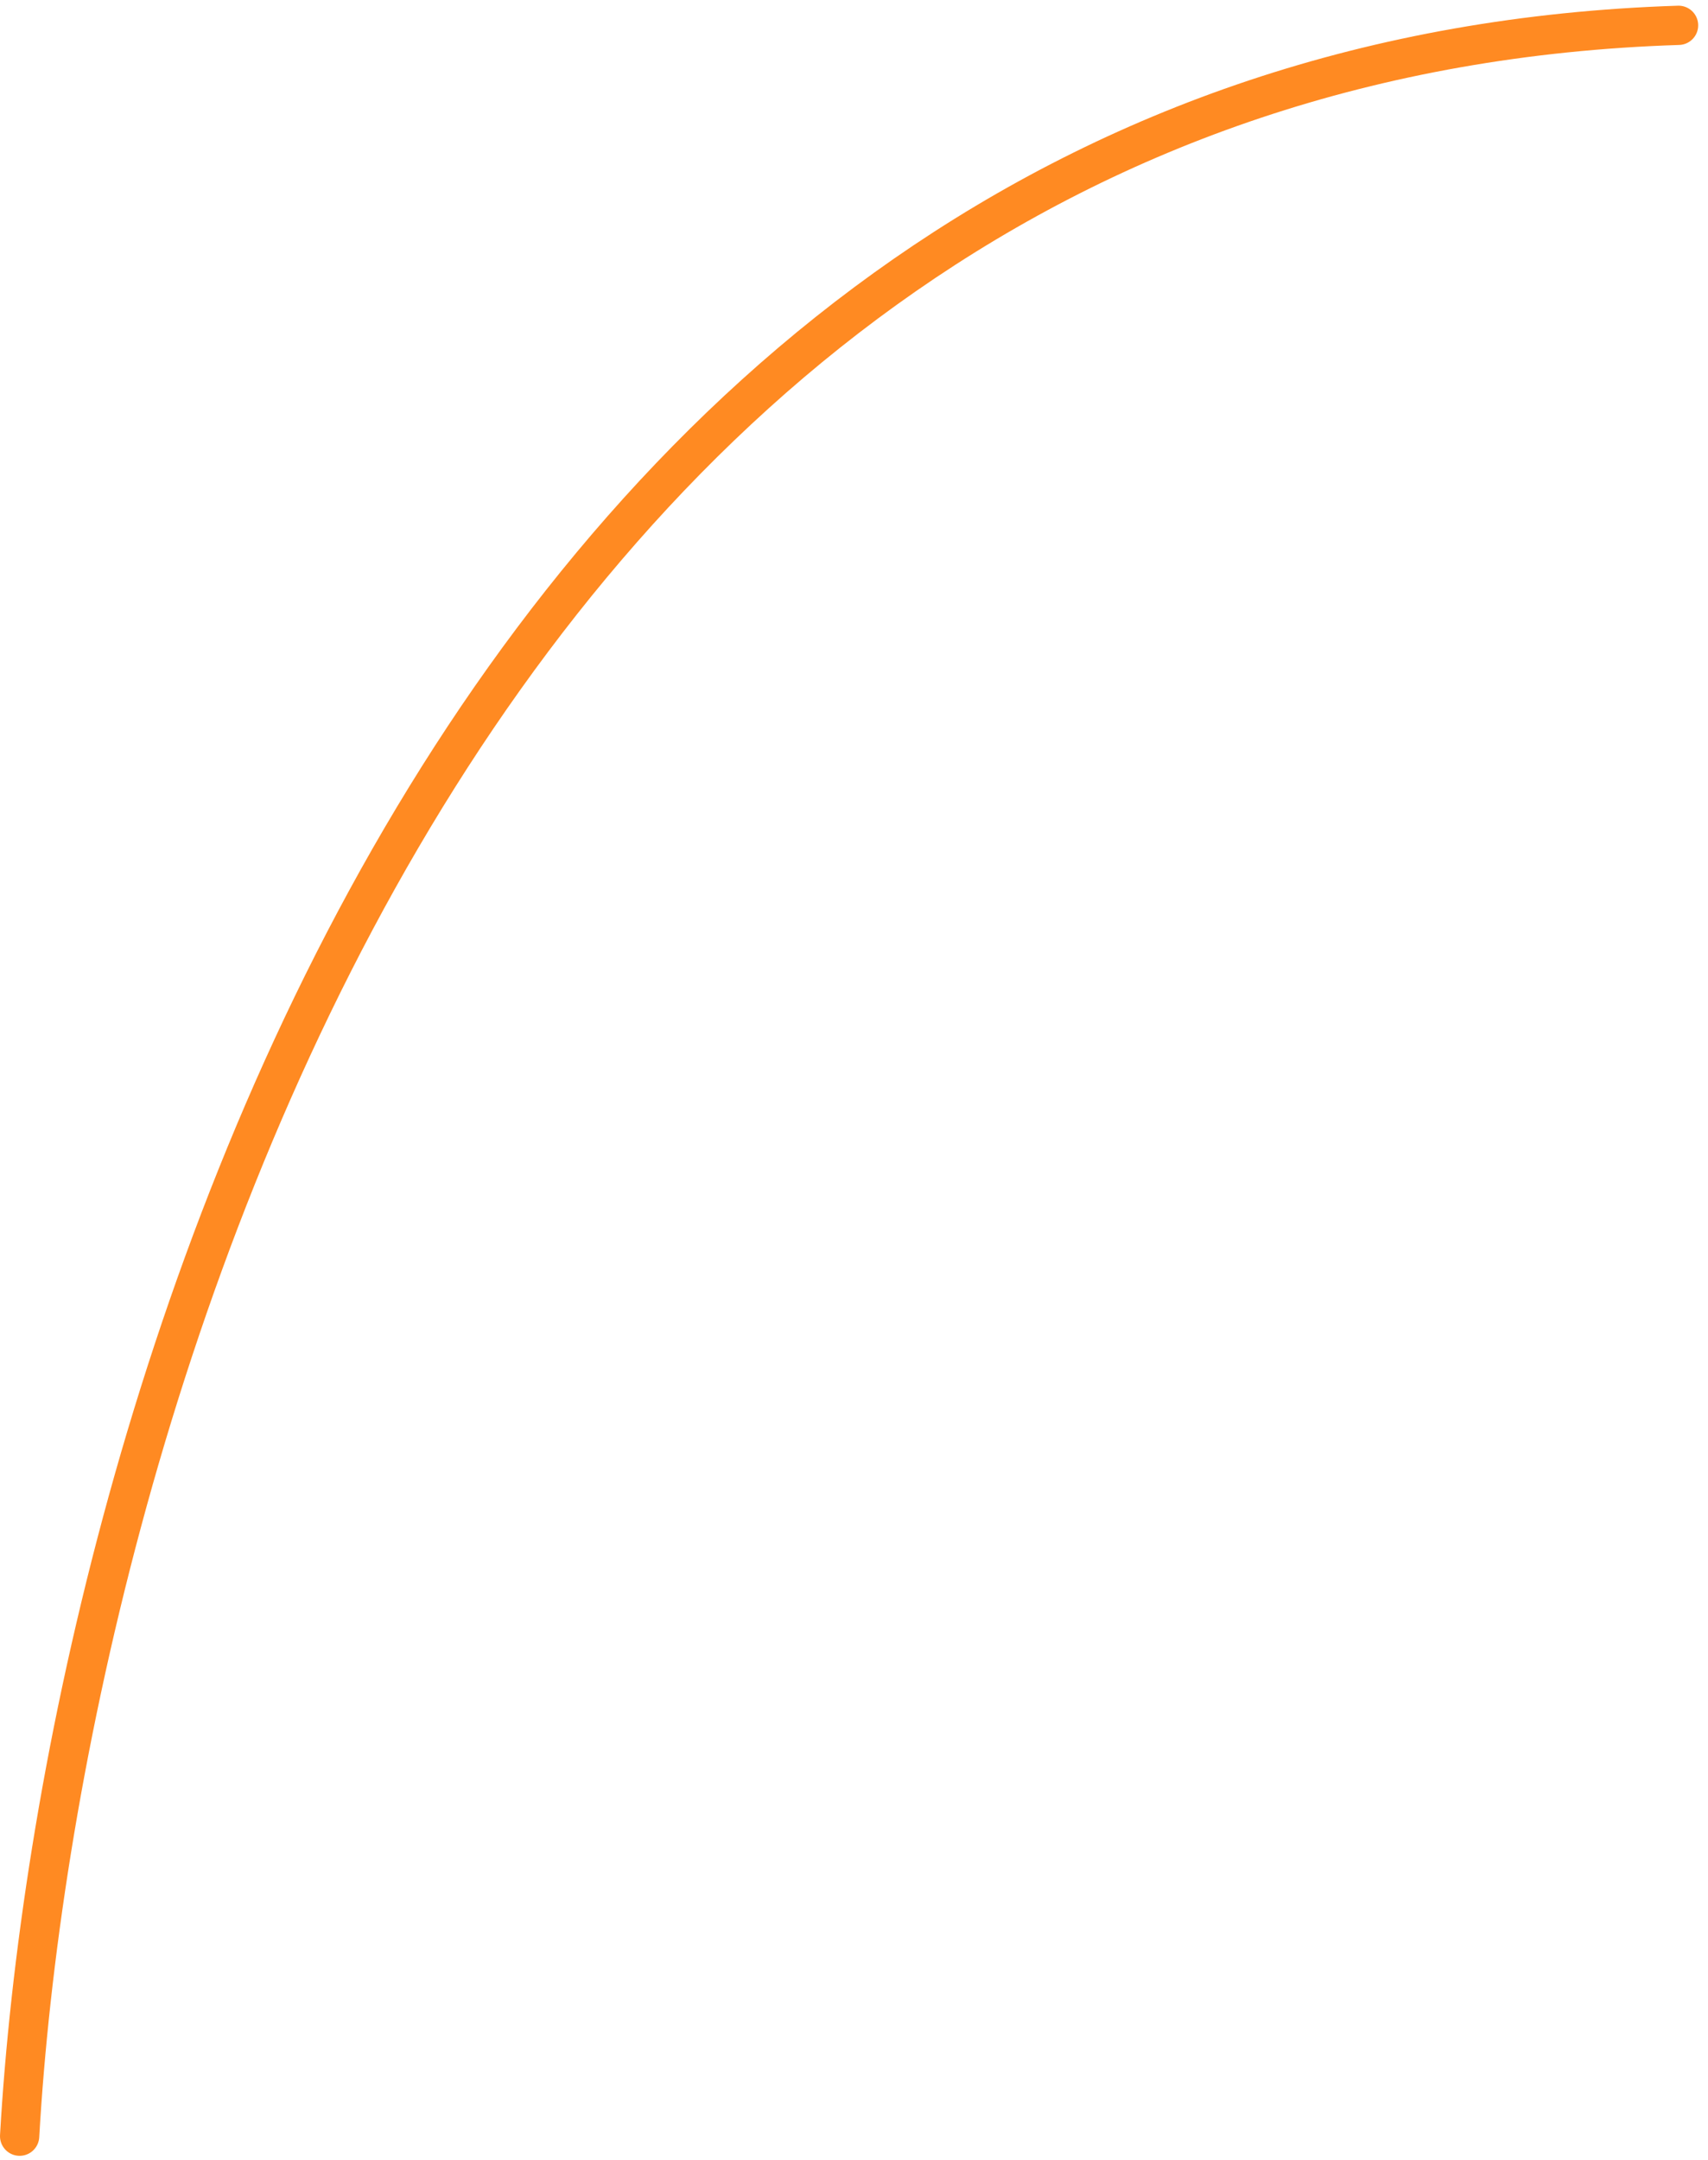 <?xml version="1.0" encoding="UTF-8"?> <svg xmlns="http://www.w3.org/2000/svg" width="87" height="110" viewBox="0 0 87 110" fill="none"> <path d="M1 108.79C3 73.79 22.7 3.29 85.5 1.29" stroke="#FF8A22" stroke-width="2" stroke-linecap="round"></path> </svg> 